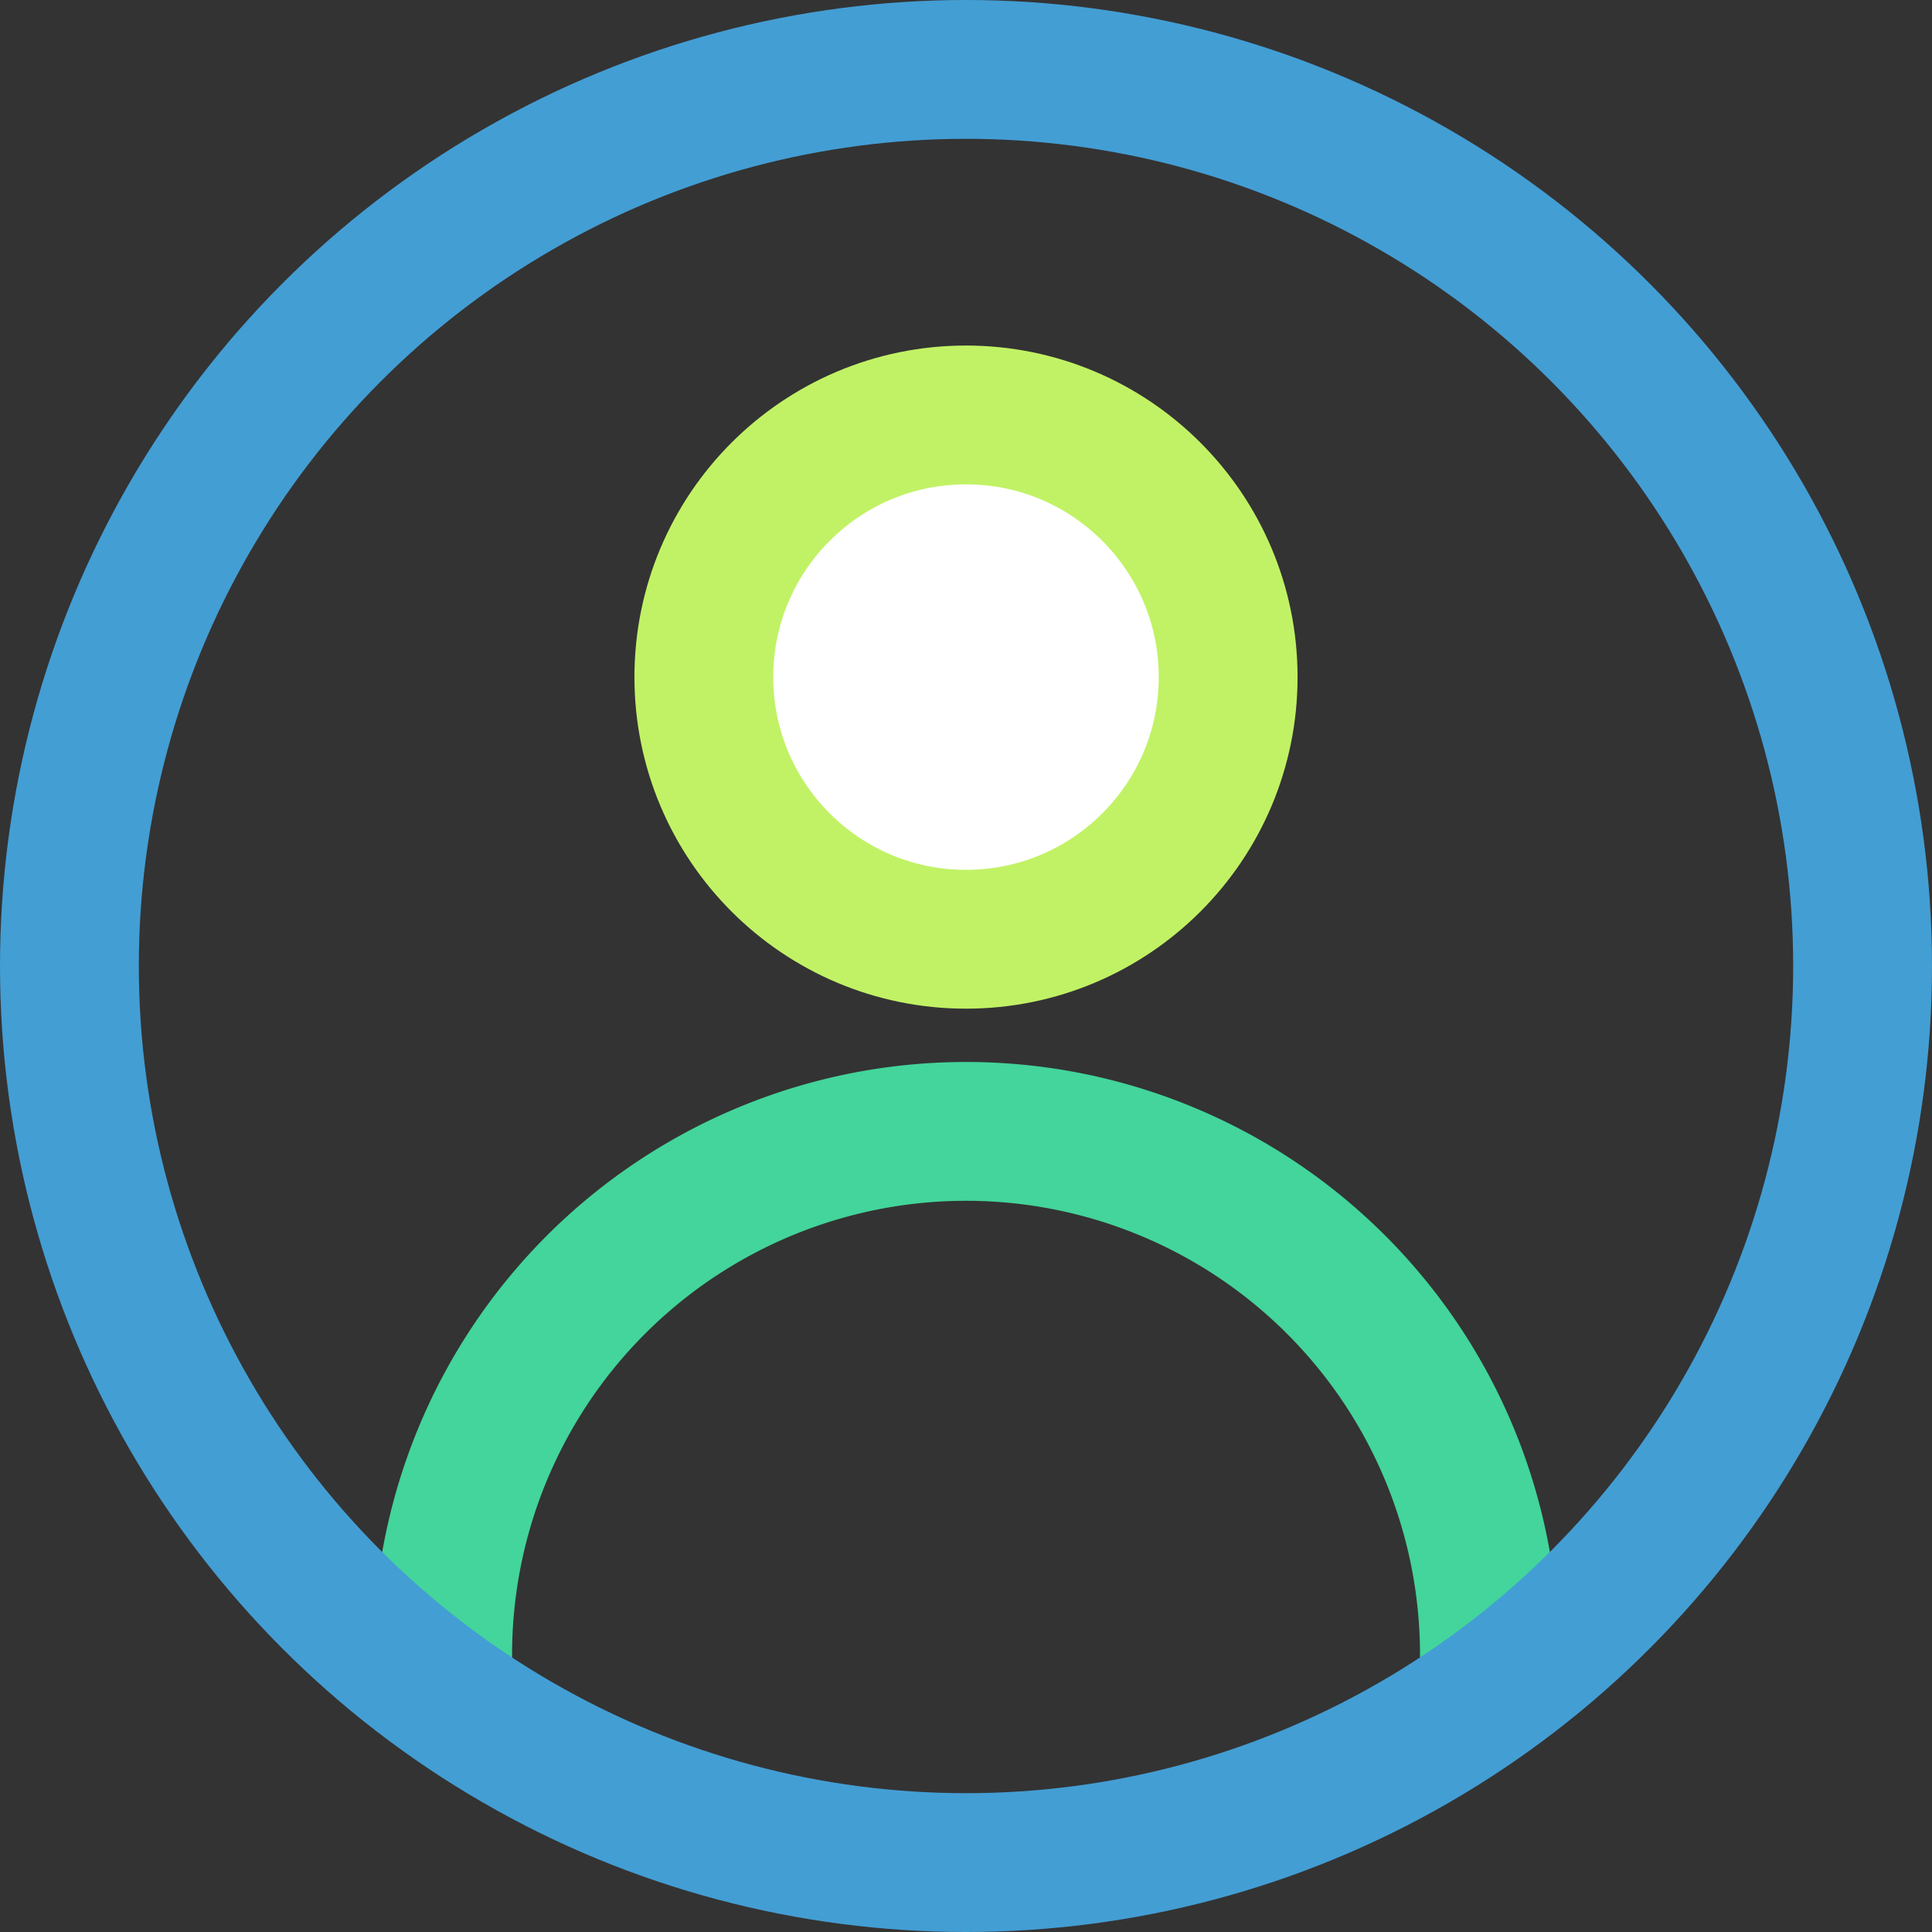 <svg xmlns="http://www.w3.org/2000/svg" width="41.75" height="41.75" viewBox="0 0 41.75 41.75"><rect x="0" y="0" width="41.75" height="41.75" fill="#333333" stroke="none"/><defs><style>.a,.b{fill:none;stroke-linejoin:round;}.a{stroke:#43d59b;}.a,.b,.c{stroke-linecap:round;stroke-width:3px;}.b{stroke:#439ed4;}.c{fill:#fff;stroke:#c1f265;stroke-miterlimit:10;}</style></defs><g transform="translate(-7608.957 -3183.05)"><path class="a" d="M7648.02,3238.38a11.31,11.31,0,0,0-22.62,0" transform="translate(-6.877 -19.571)"/><circle class="b" cx="19.375" cy="19.375" r="19.375" transform="translate(7610.457 3184.55)"/><circle class="c" cx="5.665" cy="5.665" r="5.665" transform="translate(7624.167 3192.017)"/></g></svg>